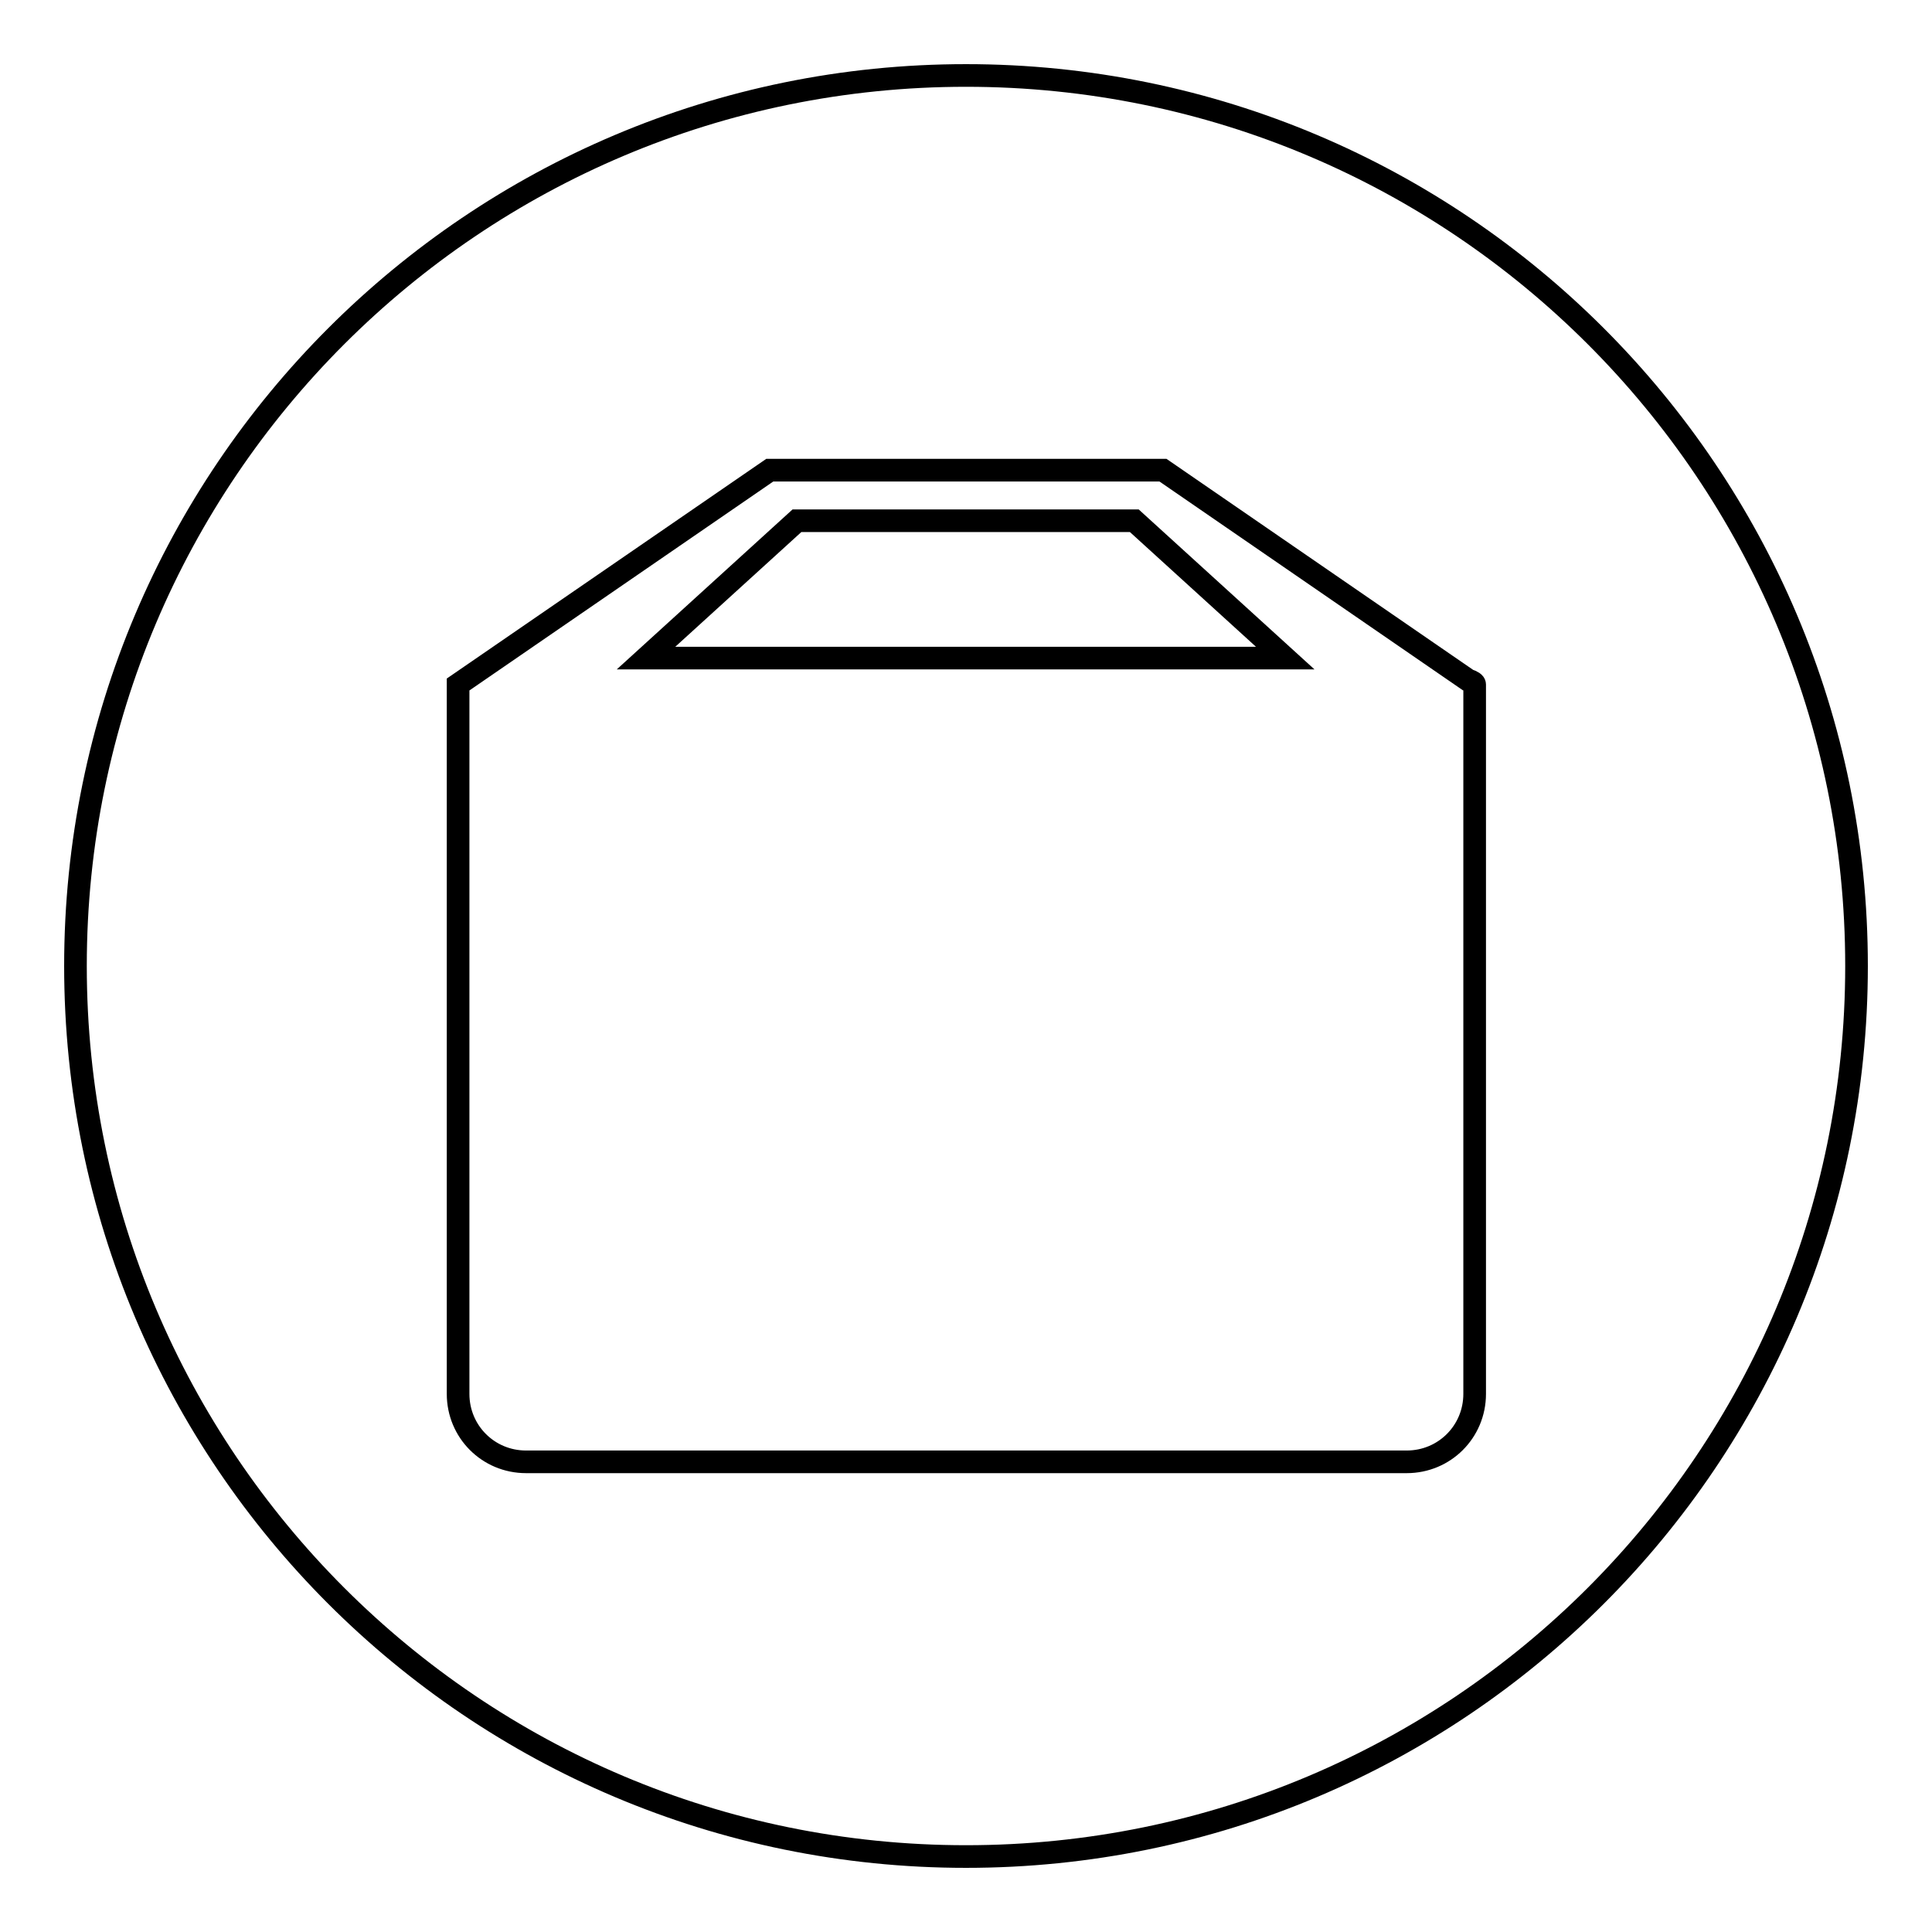 <?xml version="1.0" encoding="utf-8"?>
<!-- Svg Vector Icons : http://www.onlinewebfonts.com/icon -->
<!DOCTYPE svg PUBLIC "-//W3C//DTD SVG 1.1//EN" "http://www.w3.org/Graphics/SVG/1.1/DTD/svg11.dtd">
<svg version="1.1" xmlns="http://www.w3.org/2000/svg" xmlns:xlink="http://www.w3.org/1999/xlink" x="0px" y="0px" viewBox="0 0 256 256" enable-background="new 0 0 256 256" xml:space="preserve">
<g><g><path stroke-width="3" fill-opacity="0" stroke="#000000"  d="M105.6,69l-20,18.2h84.7l-20-18.2H105.6z"/><path stroke-width="3" fill-opacity="0" stroke="#000000"  d="M128,10C62.8,10,10,62.8,10,128c0,65.2,52.8,118,118,118c65.2,0,118-52.8,118-118C246,62.8,193.2,10,128,10z M195.4,184.7c0,5-4,9-9,9H69.7c-5,0-9-4-9-9v-94l41.3-28.4h52.1l40.4,27.8c0.6,0.2,0.9,0.4,0.9,0.6C195.4,114.2,195.4,184.7,195.4,184.7z"/></g></g>
</svg>
